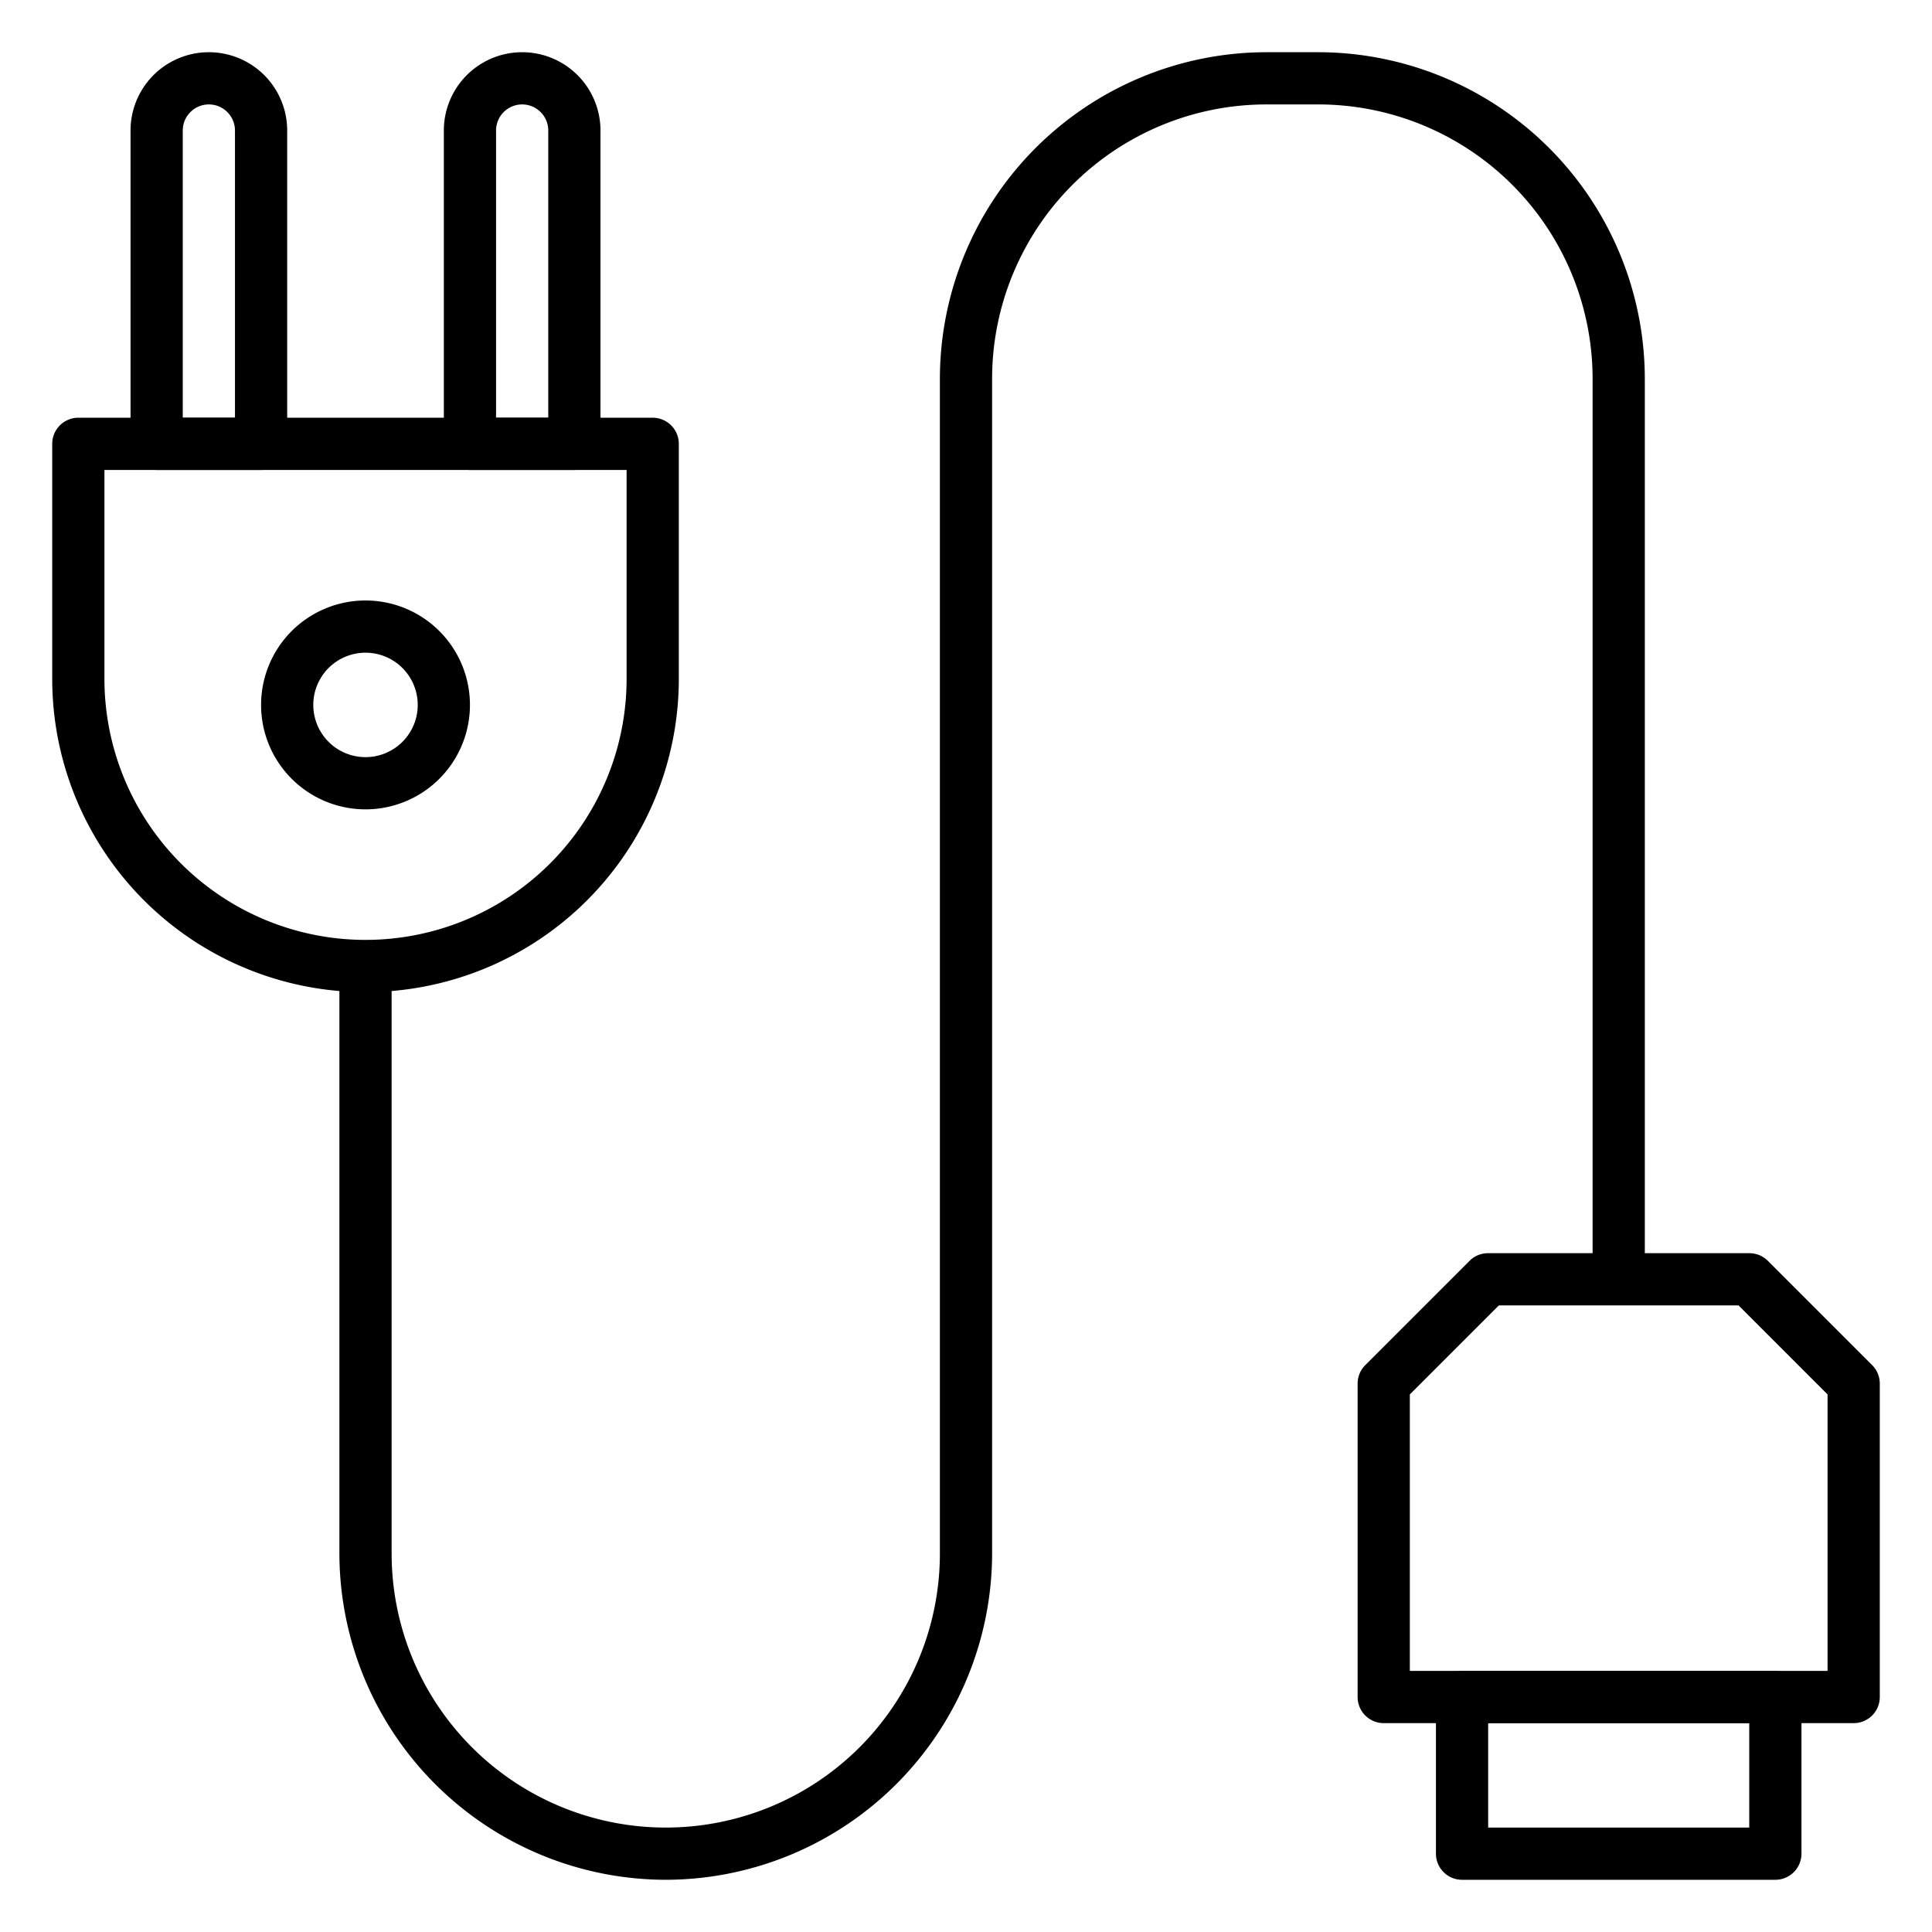 <?xml version="1.0" encoding="UTF-8"?>
<svg xmlns="http://www.w3.org/2000/svg" id="Icons" viewBox="0 0 74 74" width="512" height="512"><path d="M14,38A12,12,0,0,1,2,26V17a1,1,0,0,1,1-1H25a1,1,0,0,1,1,1v9A12,12,0,0,1,14,38ZM4,18v8a10,10,0,0,0,20,0V18Z"/><path d="M22,18H18a1,1,0,0,1-1-1V5a3,3,0,0,1,6,0V17A1,1,0,0,1,22,18Zm-3-2h2V5a1,1,0,0,0-2,0Z"/><path d="M10,18H6a1,1,0,0,1-1-1V5a3,3,0,0,1,6,0V17A1,1,0,0,1,10,18ZM7,16H9V5A1,1,0,0,0,7,5Z"/><path d="M14,31a4,4,0,1,1,4-4A4,4,0,0,1,14,31Zm0-6a2,2,0,1,0,2,2A2,2,0,0,0,14,25Z"/><path d="M68,72H56a1,1,0,0,1-1-1V65a1,1,0,0,1,1-1H68a1,1,0,0,1,1,1v6A1,1,0,0,1,68,72ZM57,70H67V66H57Z"/><path d="M71,66H53a1,1,0,0,1-1-1V53a1,1,0,0,1,.29-.71l4-4A1,1,0,0,1,57,48H67a1,1,0,0,1,.71.29l4,4A1,1,0,0,1,72,53V65A1,1,0,0,1,71,66ZM54,64H70V53.41L66.59,50H57.41L54,53.41Z"/><path d="M25.5,72A12.52,12.52,0,0,1,13,59.5V37h2V59.5a10.5,10.5,0,0,0,21,0v-45A12.52,12.52,0,0,1,48.5,2h2A12.52,12.52,0,0,1,63,14.5V49H61V14.5A10.51,10.51,0,0,0,50.5,4h-2A10.51,10.51,0,0,0,38,14.5v45A12.52,12.52,0,0,1,25.5,72Z"/></svg>
